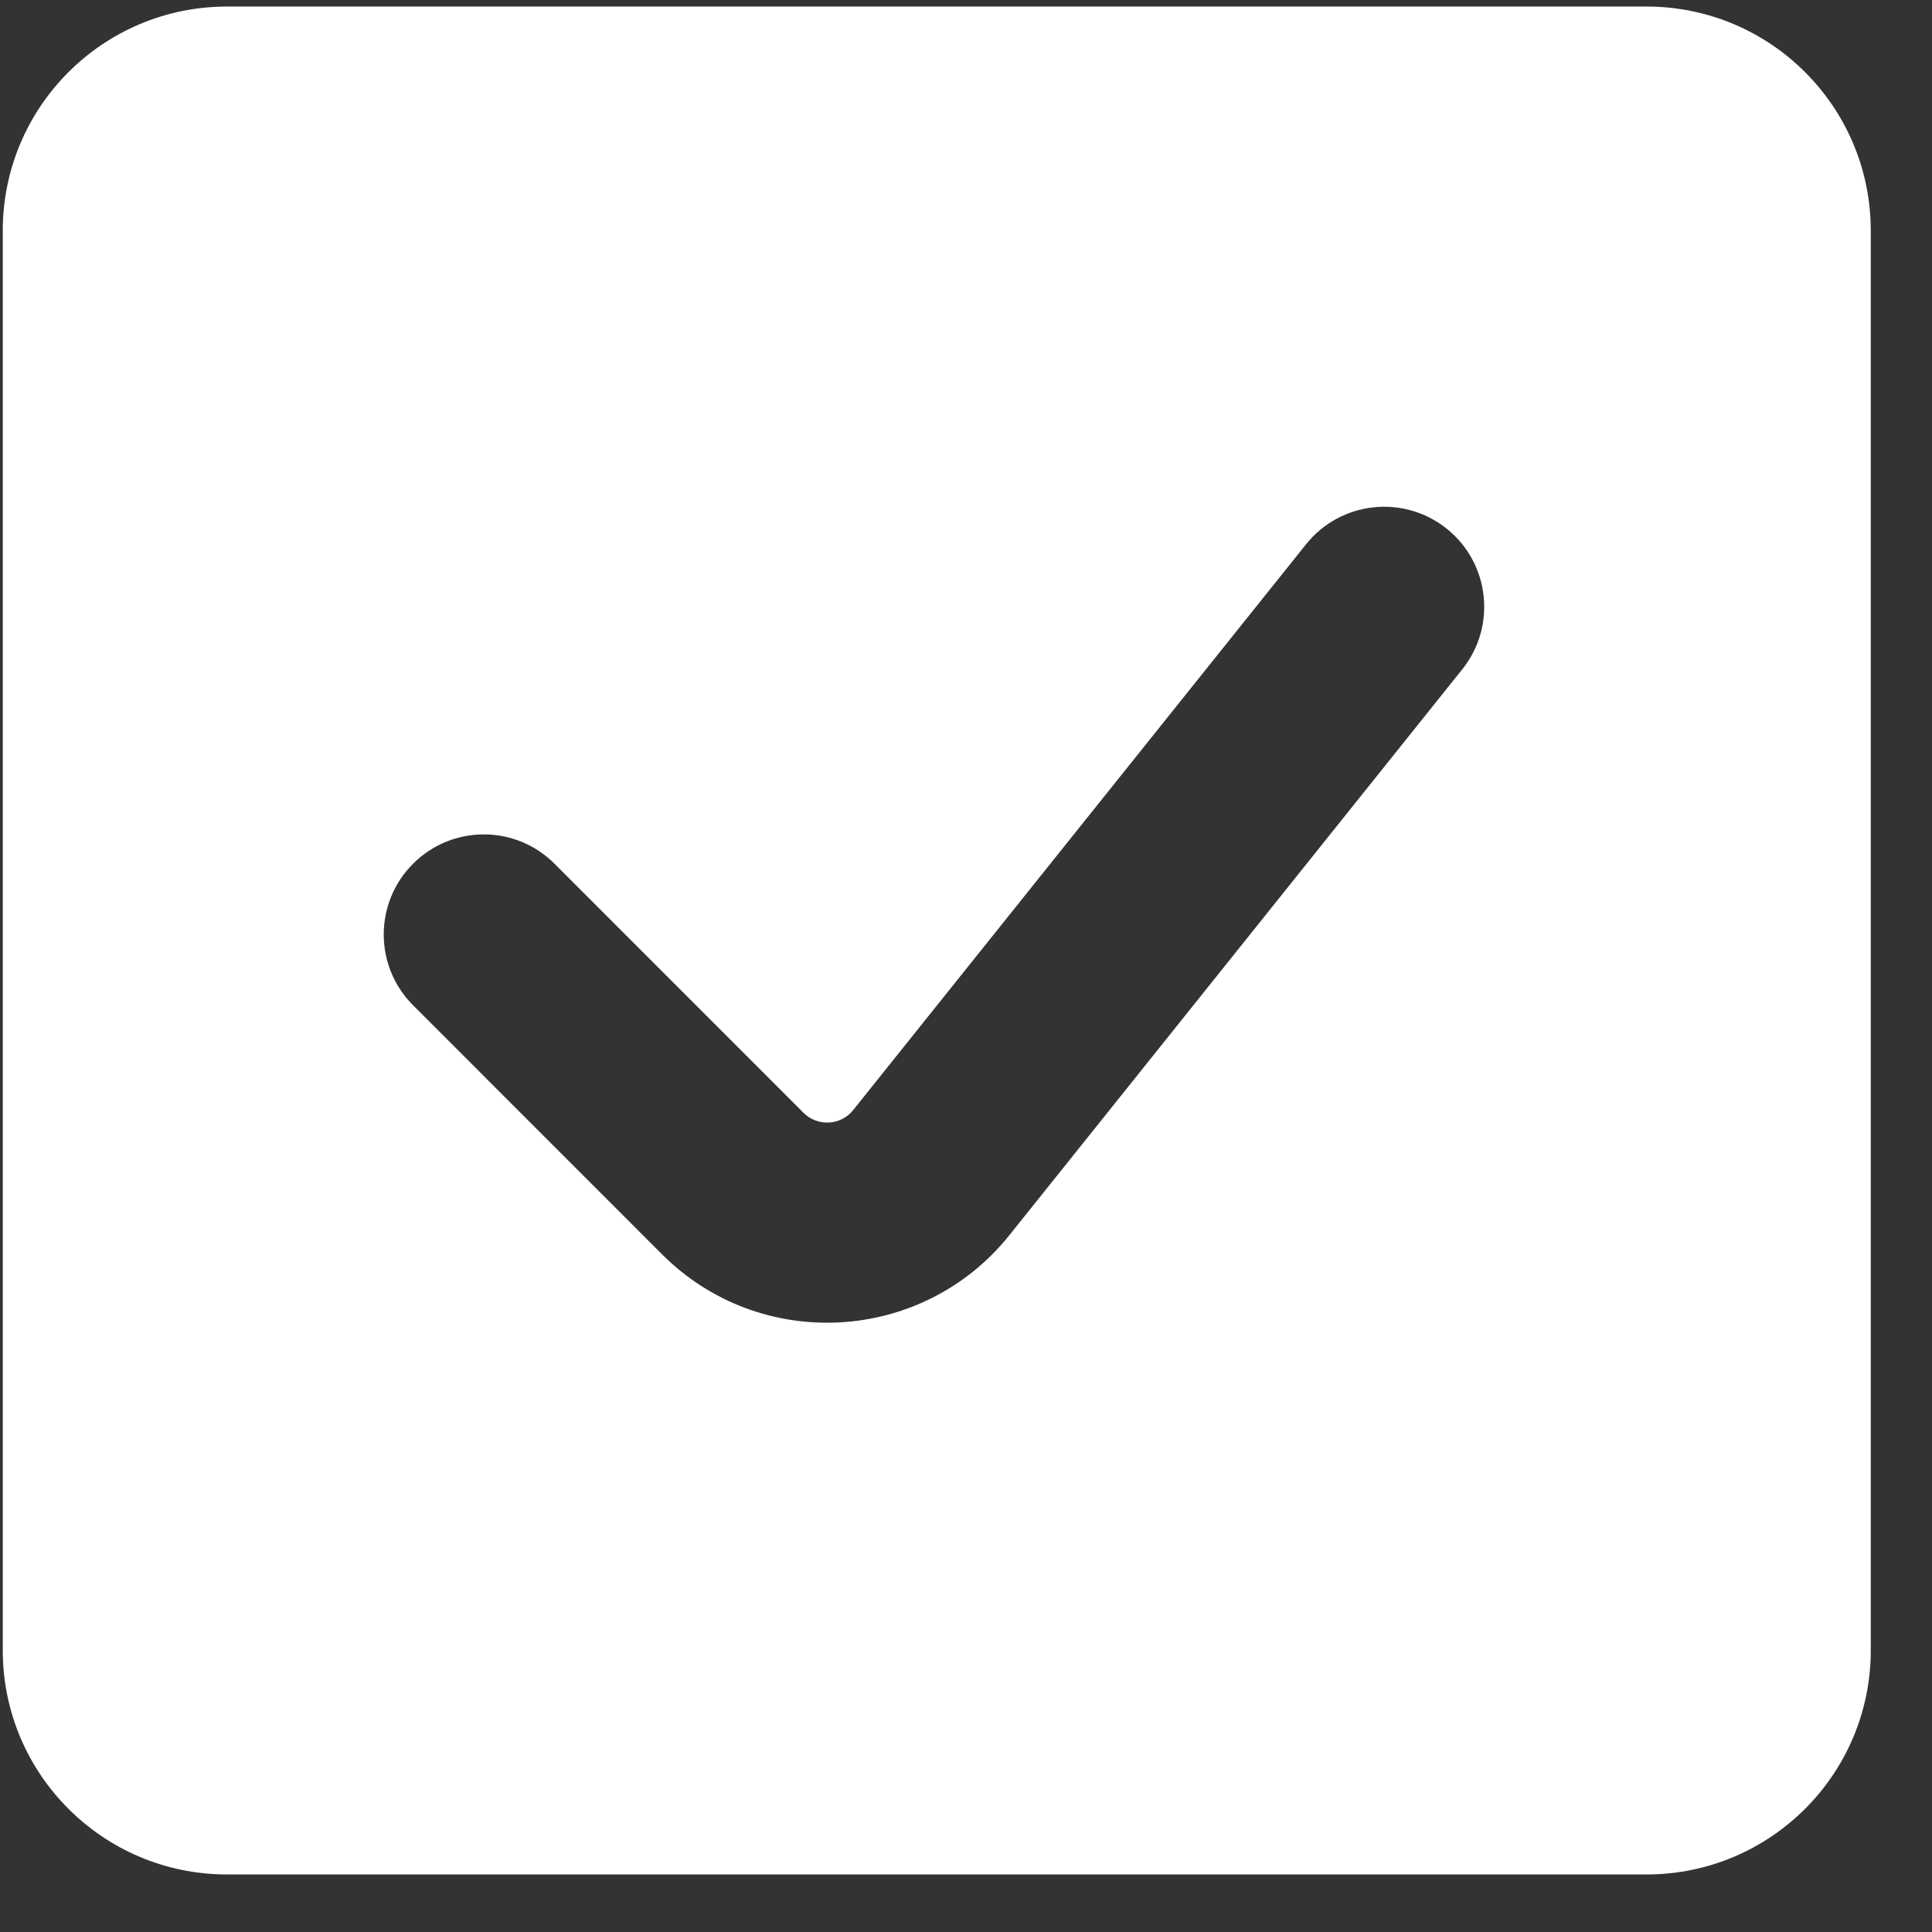 <svg width="23" height="23" viewBox="0 0 23 23" fill="none" xmlns="http://www.w3.org/2000/svg">
<rect x="0" y="0" width="23" height="23" fill="#333333" stroke="none"/>
<path fill-rule="evenodd" clip-rule="evenodd" d="M2.702 0.078C1.228 0.078 0.033 1.272 0.033 2.746V19.647C0.033 21.12 1.228 22.315 2.702 22.315H19.602C21.076 22.315 22.271 21.12 22.271 19.647V2.746C22.271 1.272 21.076 0.078 19.602 0.078H2.702ZM6.602 10.283C6.137 9.817 5.383 9.817 4.918 10.282C4.452 10.747 4.452 11.502 4.917 11.967L7.881 14.932C9.052 16.104 10.982 15.997 12.017 14.704L17.408 7.968C17.819 7.455 17.736 6.705 17.223 6.294C16.709 5.883 15.959 5.966 15.548 6.48L10.157 13.215C10.009 13.4 9.734 13.415 9.566 13.248L6.602 10.283Z" fill="white"/>
</svg>
